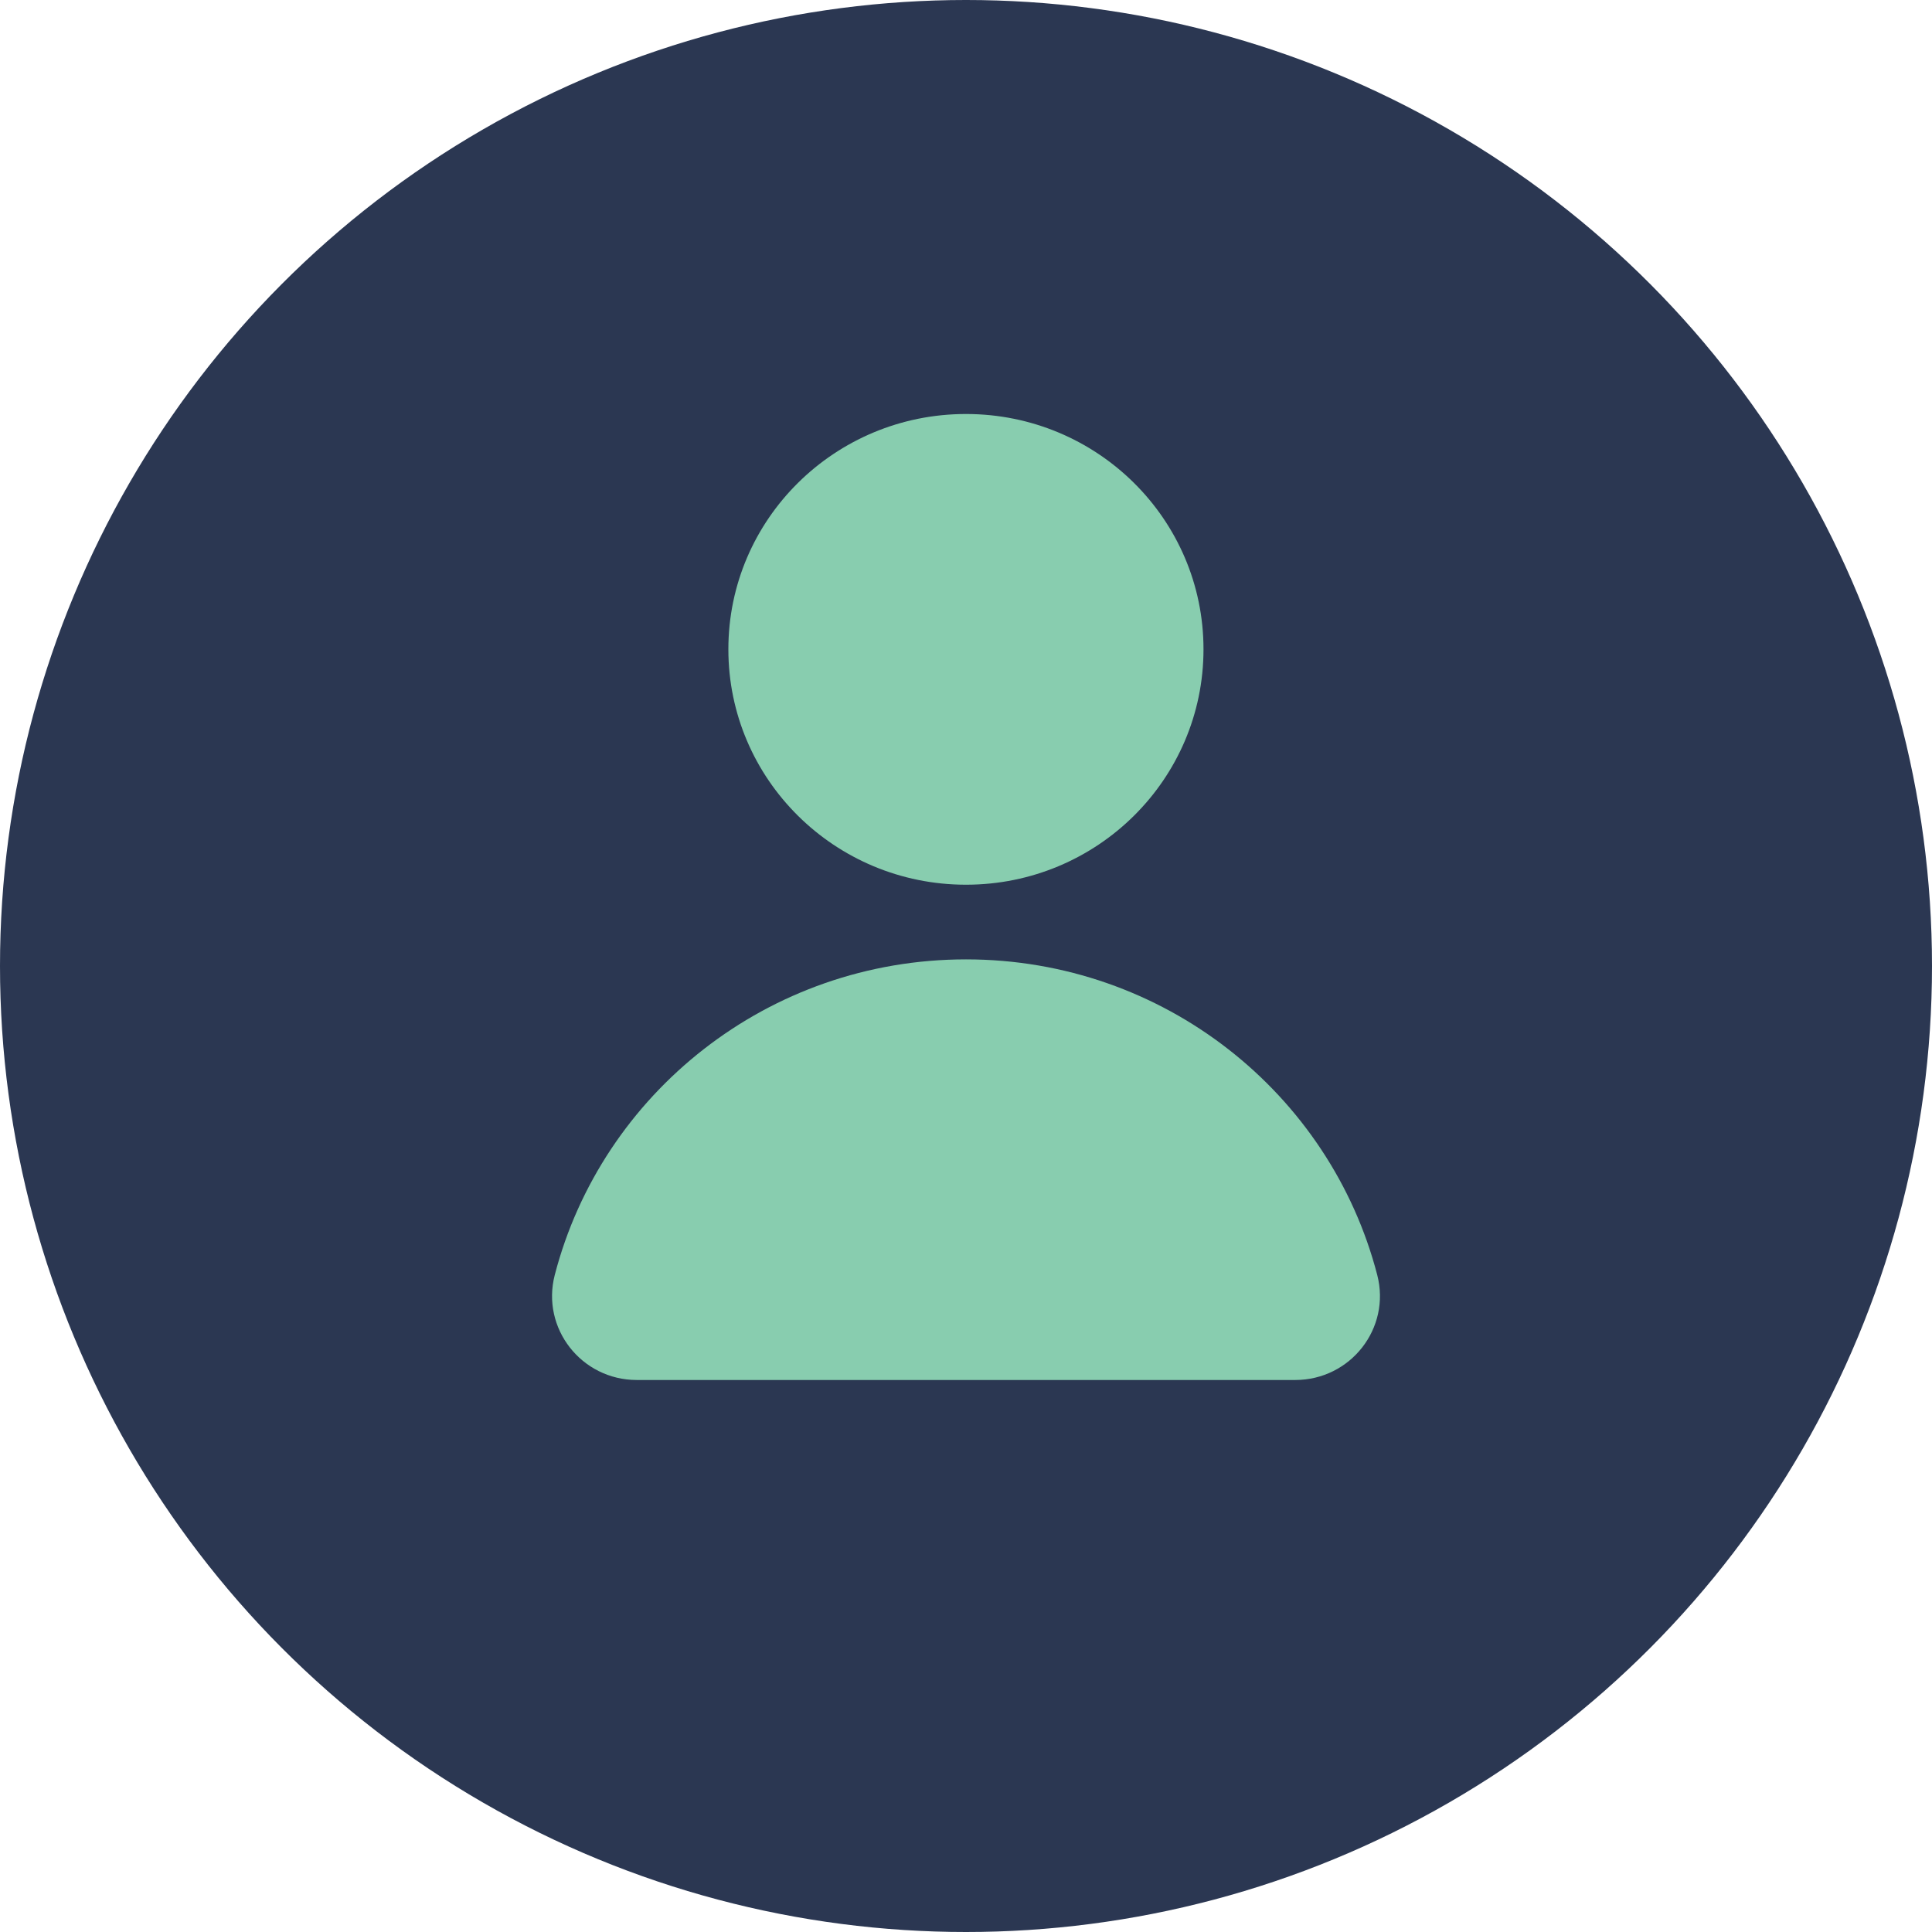 <svg width="14" height="14" viewBox="0 0 14 14" fill="none" xmlns="http://www.w3.org/2000/svg">
<circle cx="7" cy="7" r="7" fill="#2B3752"/>
<g clip-path="url(#clip0_959_2695)">
<path d="M9.385 10C9.787 10 10.08 9.625 9.98 9.239C9.639 7.924 8.434 6.952 7 6.952C5.566 6.952 4.361 7.924 4.02 9.239C3.92 9.625 4.213 10 4.615 10H9.385Z" fill="#88CDAF"/>
<path d="M7 6.411C7.951 6.411 8.721 5.647 8.721 4.705C8.721 3.763 7.951 3 7 3C6.049 3 5.278 3.763 5.278 4.705C5.278 5.647 6.049 6.411 7 6.411Z" fill="#88CDAF"/>
</g>
<defs>
<clipPath id="clip0_959_2695">
<rect width="6" height="7" fill="white" transform="translate(4 3)"/>
</clipPath>
</defs>
</svg>
